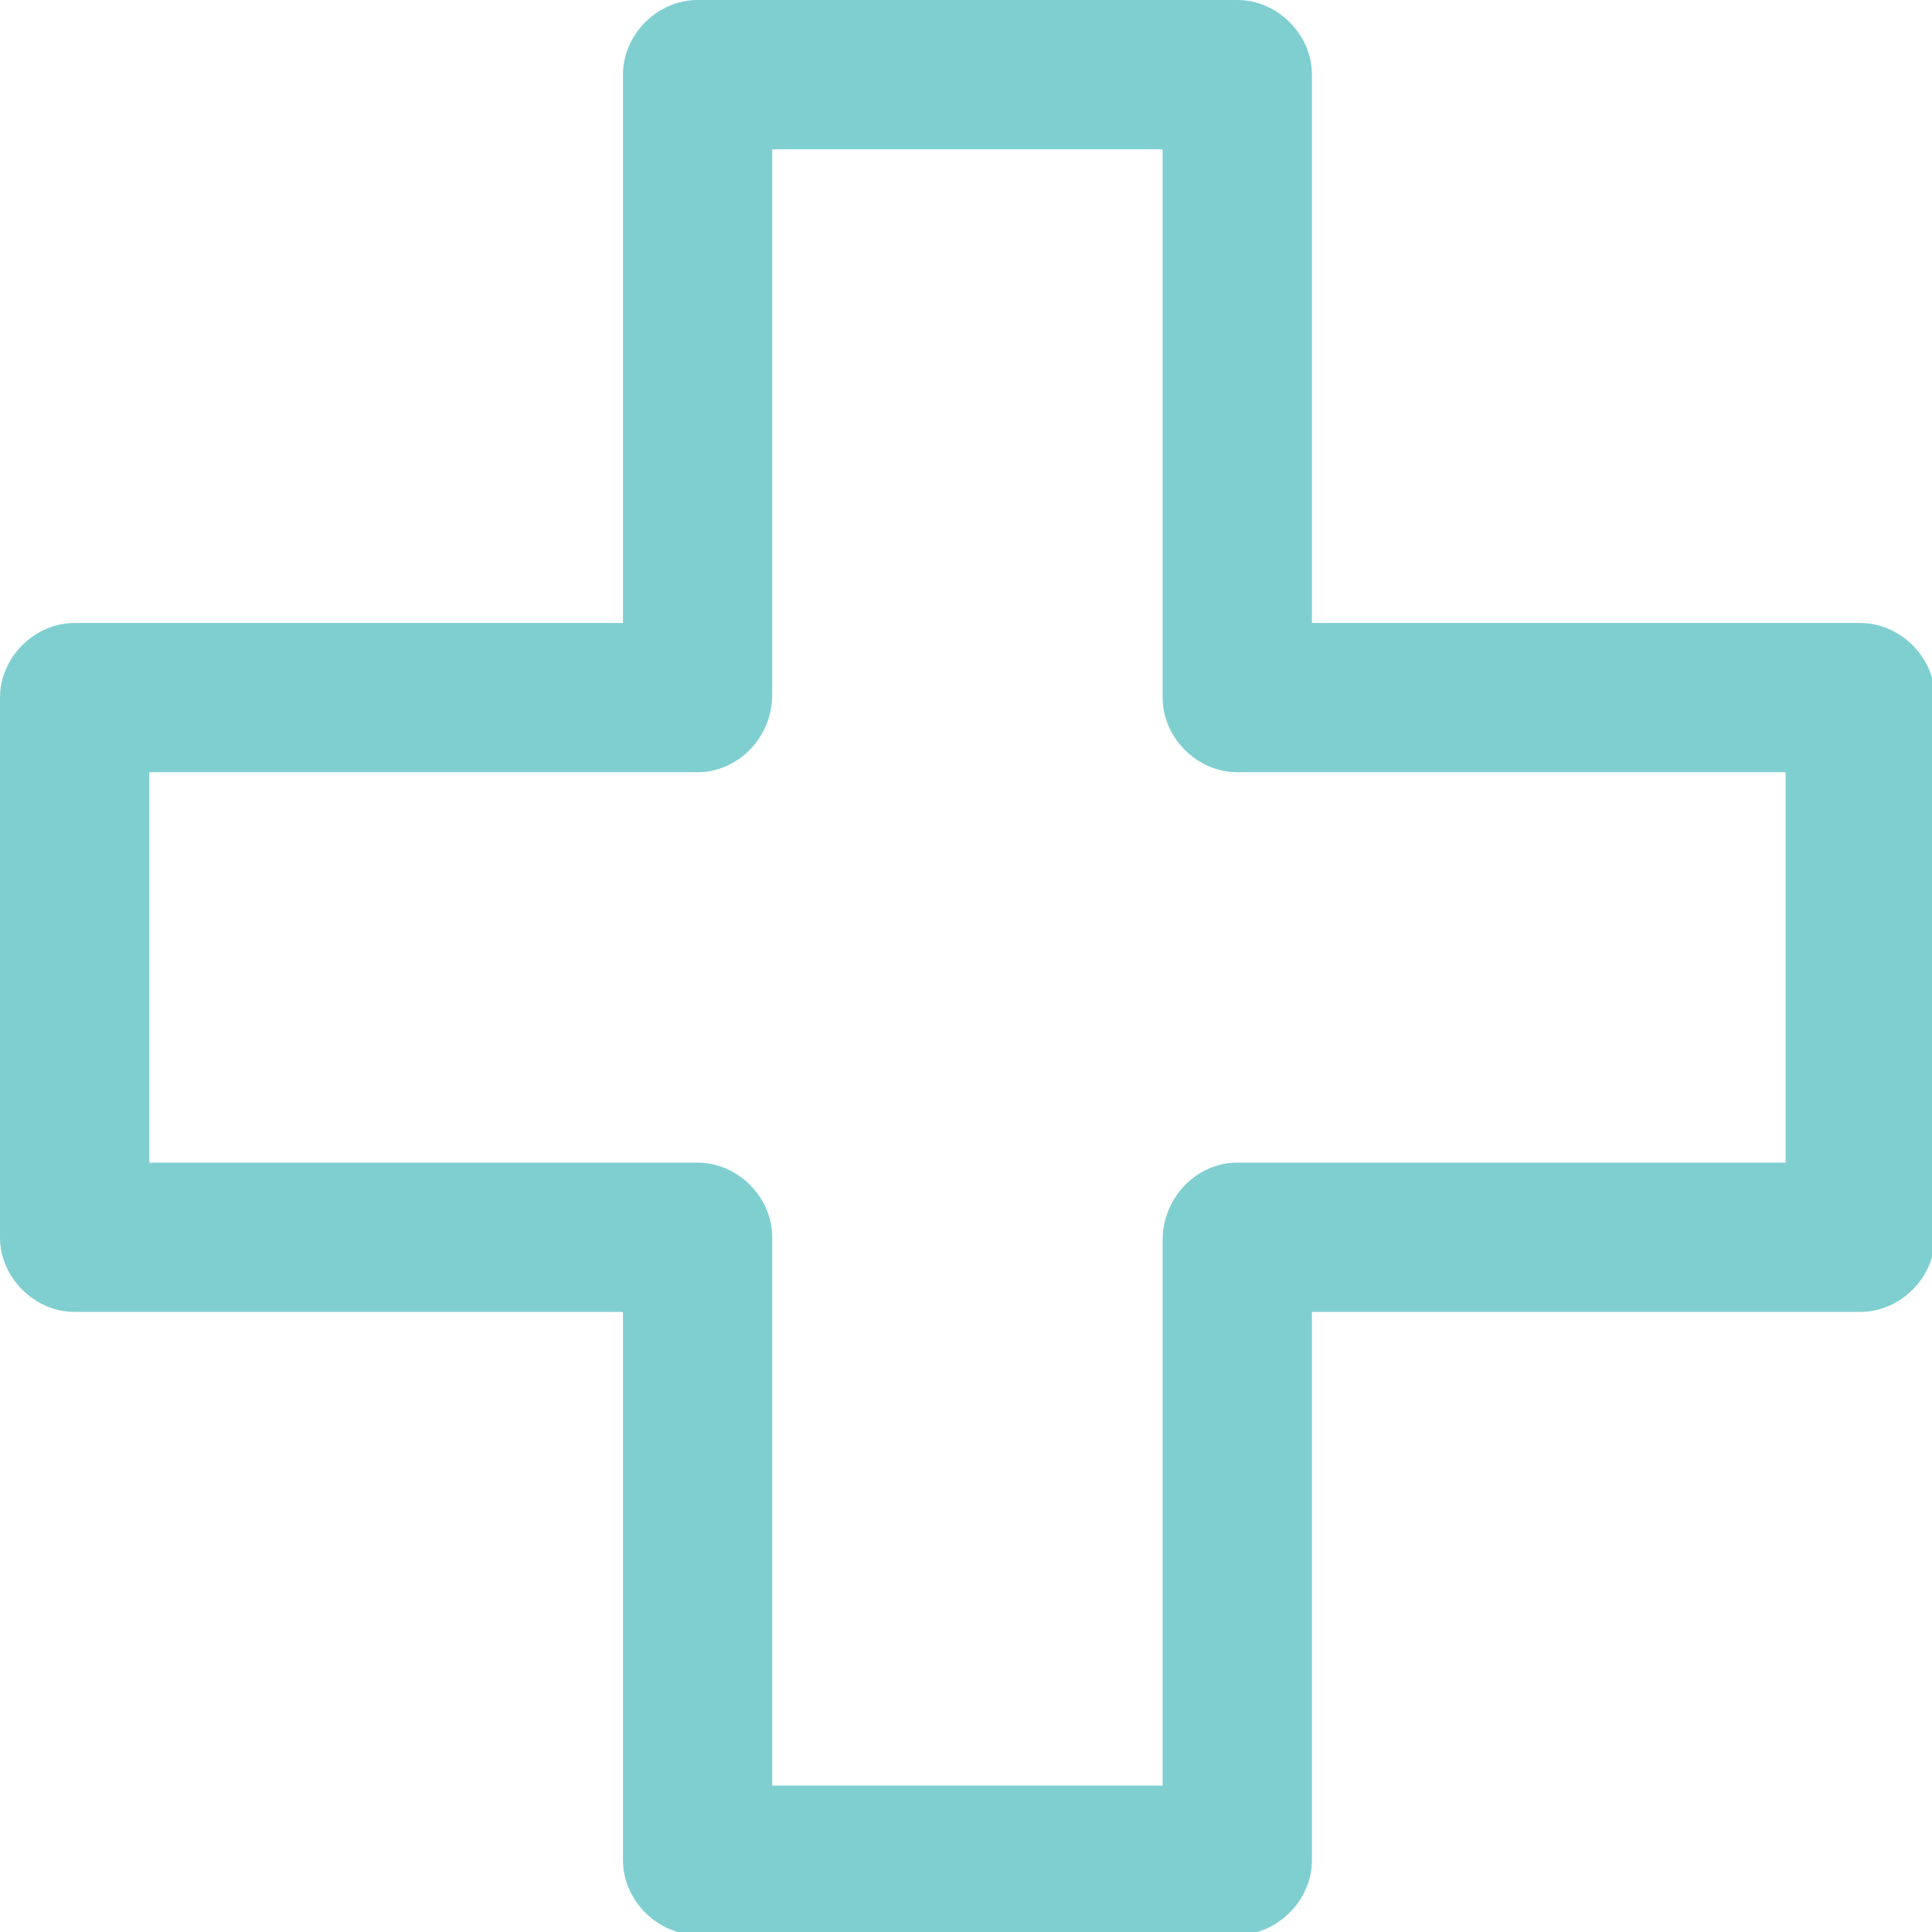 <?xml version="1.0" encoding="UTF-8"?> <svg xmlns="http://www.w3.org/2000/svg" width="40" height="40" viewBox="0 0 40 40" fill="none"><g clip-path="url(#clip0_857_540)"><path d="M14.443 0H25.617C26.449 0 27.162 0.713 27.162 1.545V12.898H38.514C39.346 12.898 40.059 13.611 40.059 14.443V25.617C40.059 26.449 39.346 27.162 38.514 27.162H27.162V38.514C27.162 39.346 26.449 40.059 25.617 40.059H14.443C13.611 40.059 12.898 39.346 12.898 38.514V27.162H1.545C0.713 27.162 0 26.449 0 25.617V14.443C0 13.611 0.713 12.898 1.545 12.898H12.898V1.545C12.898 0.713 13.611 0 14.443 0ZM24.071 3.091H15.988V14.383C15.988 15.275 15.275 15.988 14.443 15.988H3.091V24.071H14.443C15.275 24.071 15.988 24.785 15.988 25.617V36.969H24.071V25.676C24.071 24.785 24.785 24.071 25.617 24.071H36.969V15.988H25.617C24.785 15.988 24.071 15.275 24.071 14.443V3.091Z" fill="#7FCFD1"></path></g><defs><clipPath id="clip0_857_540"><rect width="40" height="40" fill="white"></rect></clipPath></defs></svg> 